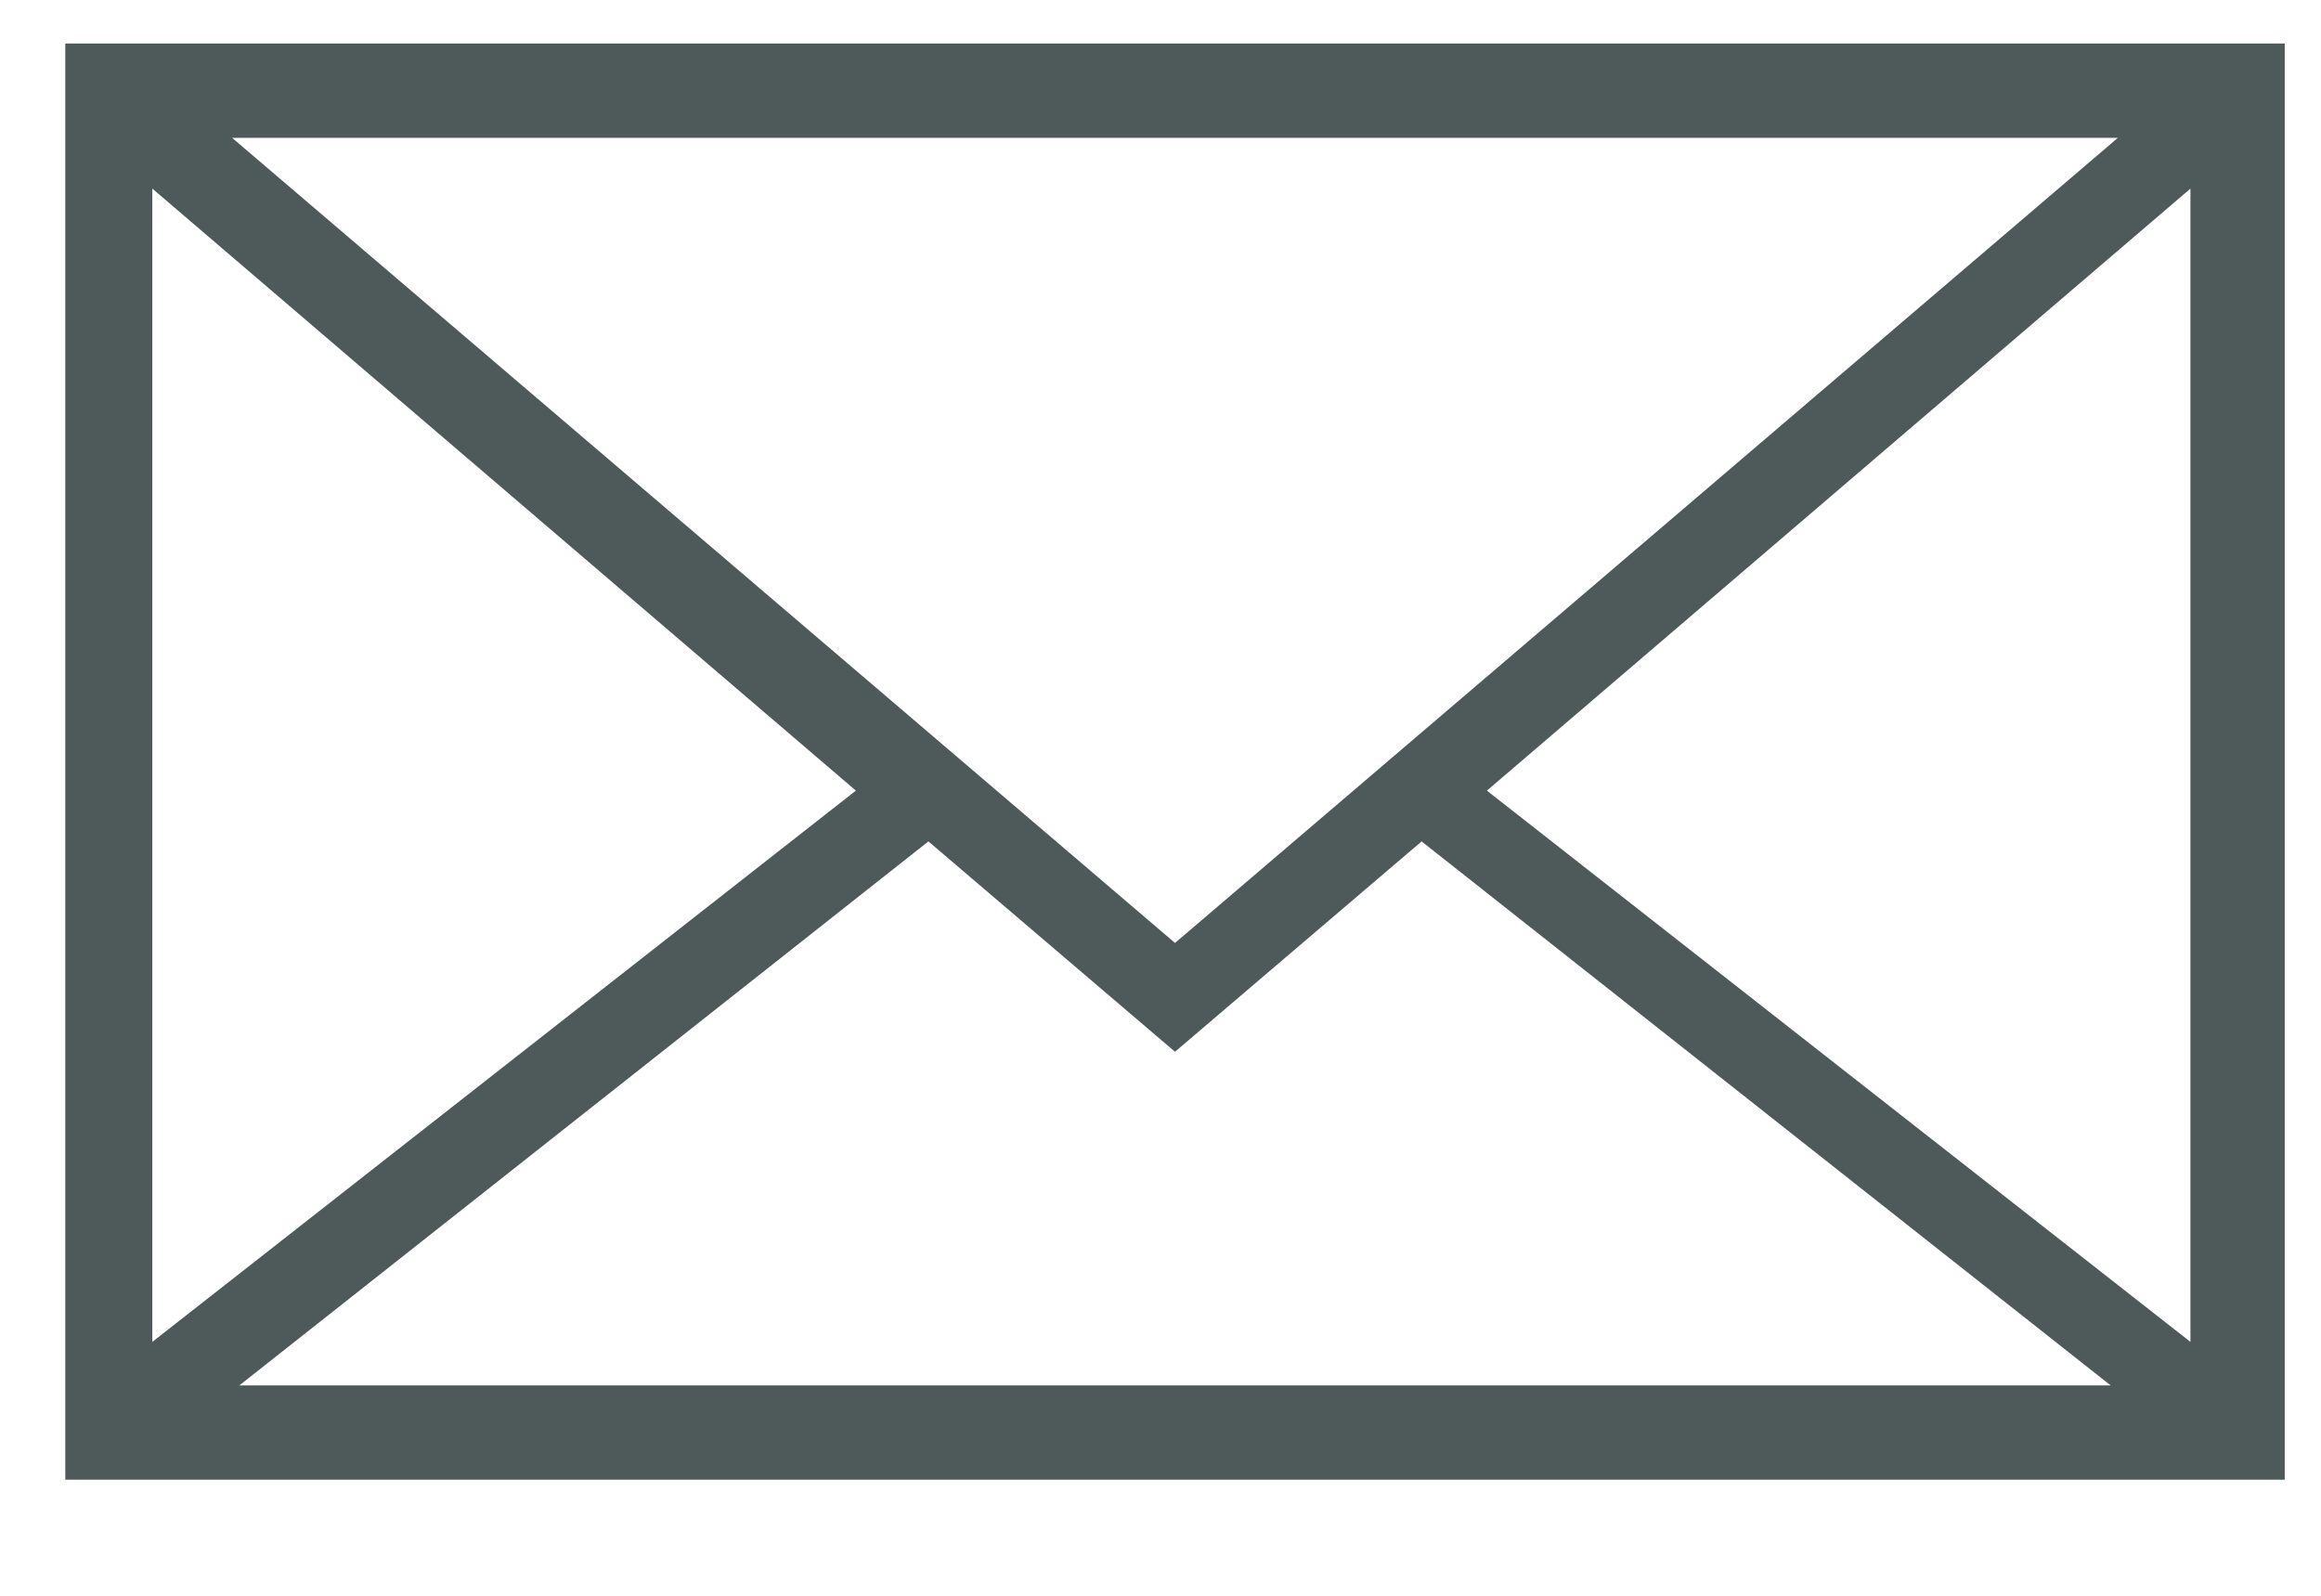 <?xml version="1.0" encoding="utf-8"?>
<!-- Generator: Adobe Illustrator 22.1.0, SVG Export Plug-In . SVG Version: 6.00 Build 0)  -->
<svg version="1.1" xmlns="http://www.w3.org/2000/svg" xmlns:xlink="http://www.w3.org/1999/xlink" x="0px" y="0px"
	 viewBox="0 0 32 22" style="enable-background:new 0 0 32 22;" xml:space="preserve">
<style type="text/css">
	.st0{fill:#4E595A;}
</style>
<g id="Ebene_1">
</g>
<g id="Layer_1">
	<g>
		<path class="st0" d="M31.5,20.4H0.9V0.6h30.6V20.4z M3.3,19.1h25.8l-9.5-7.5l-3.4,2.9l-3.4-2.9L3.3,19.1z M20.5,10.9l9.7,7.6V2.6
			L20.5,10.9z M2.1,2.6v15.9l9.7-7.6L2.1,2.6z M3.2,1.9l13,11.1l13-11.1H3.2z"/>
	</g>
</g>
</svg>
